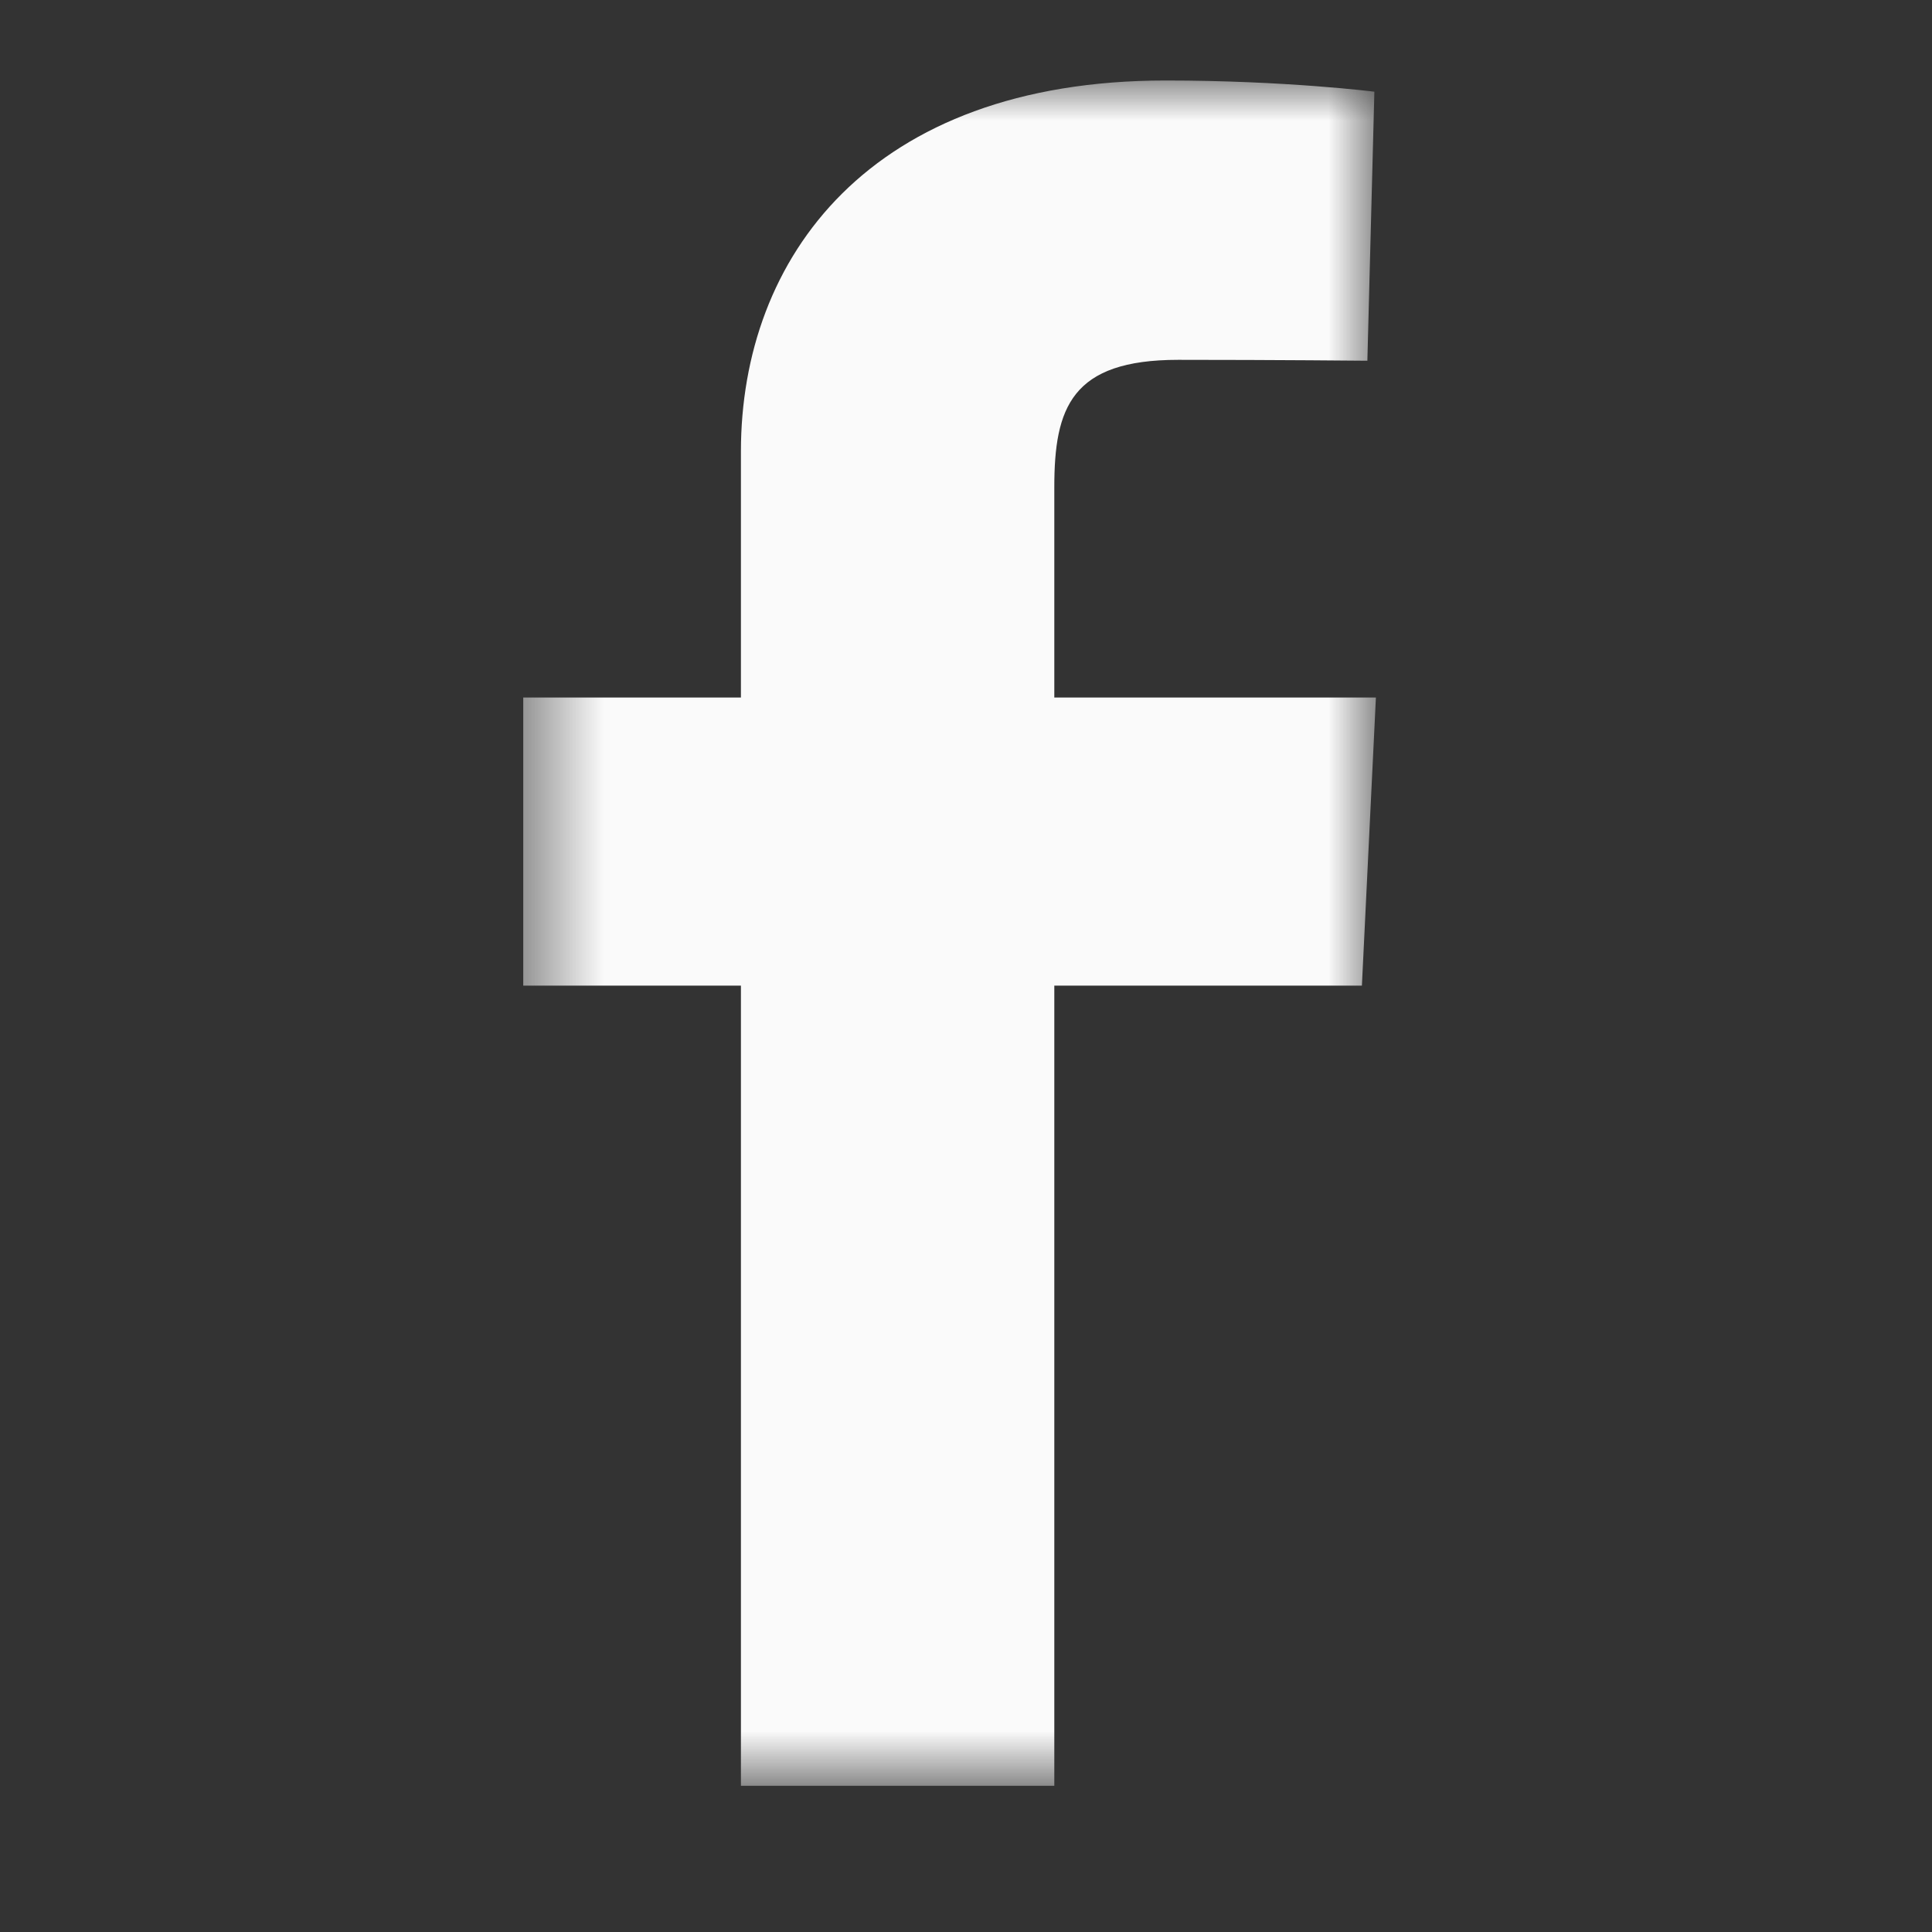 <svg xmlns="http://www.w3.org/2000/svg" width="24" height="24" viewBox="0 0 24 24" fill="none">
  <rect x="0" y="0" width="24" height="24" fill="#333333" stroke="none"/>
  <mask id="mask0_16449_1433" style="mask-type:luminance" maskUnits="userSpaceOnUse" x="6" y="1" width="12" height="22">
    <path d="M17.092 1H6.5V22.184H17.092V1Z" fill="white"/>
  </mask>
  <g mask="url(#mask0_16449_1433)">
    <path d="M9.204 22.184V12.244H6.5V8.665H9.204V5.608C9.204 3.206 10.801 1 14.481 1C15.971 1 17.073 1.139 17.073 1.139L16.986 4.481C16.986 4.481 15.863 4.47 14.636 4.47C13.309 4.47 13.097 5.065 13.097 6.052V8.665H17.092L16.918 12.244H13.097V22.184H9.204Z" fill="#FAFAFA"/>
  </g>
</svg>